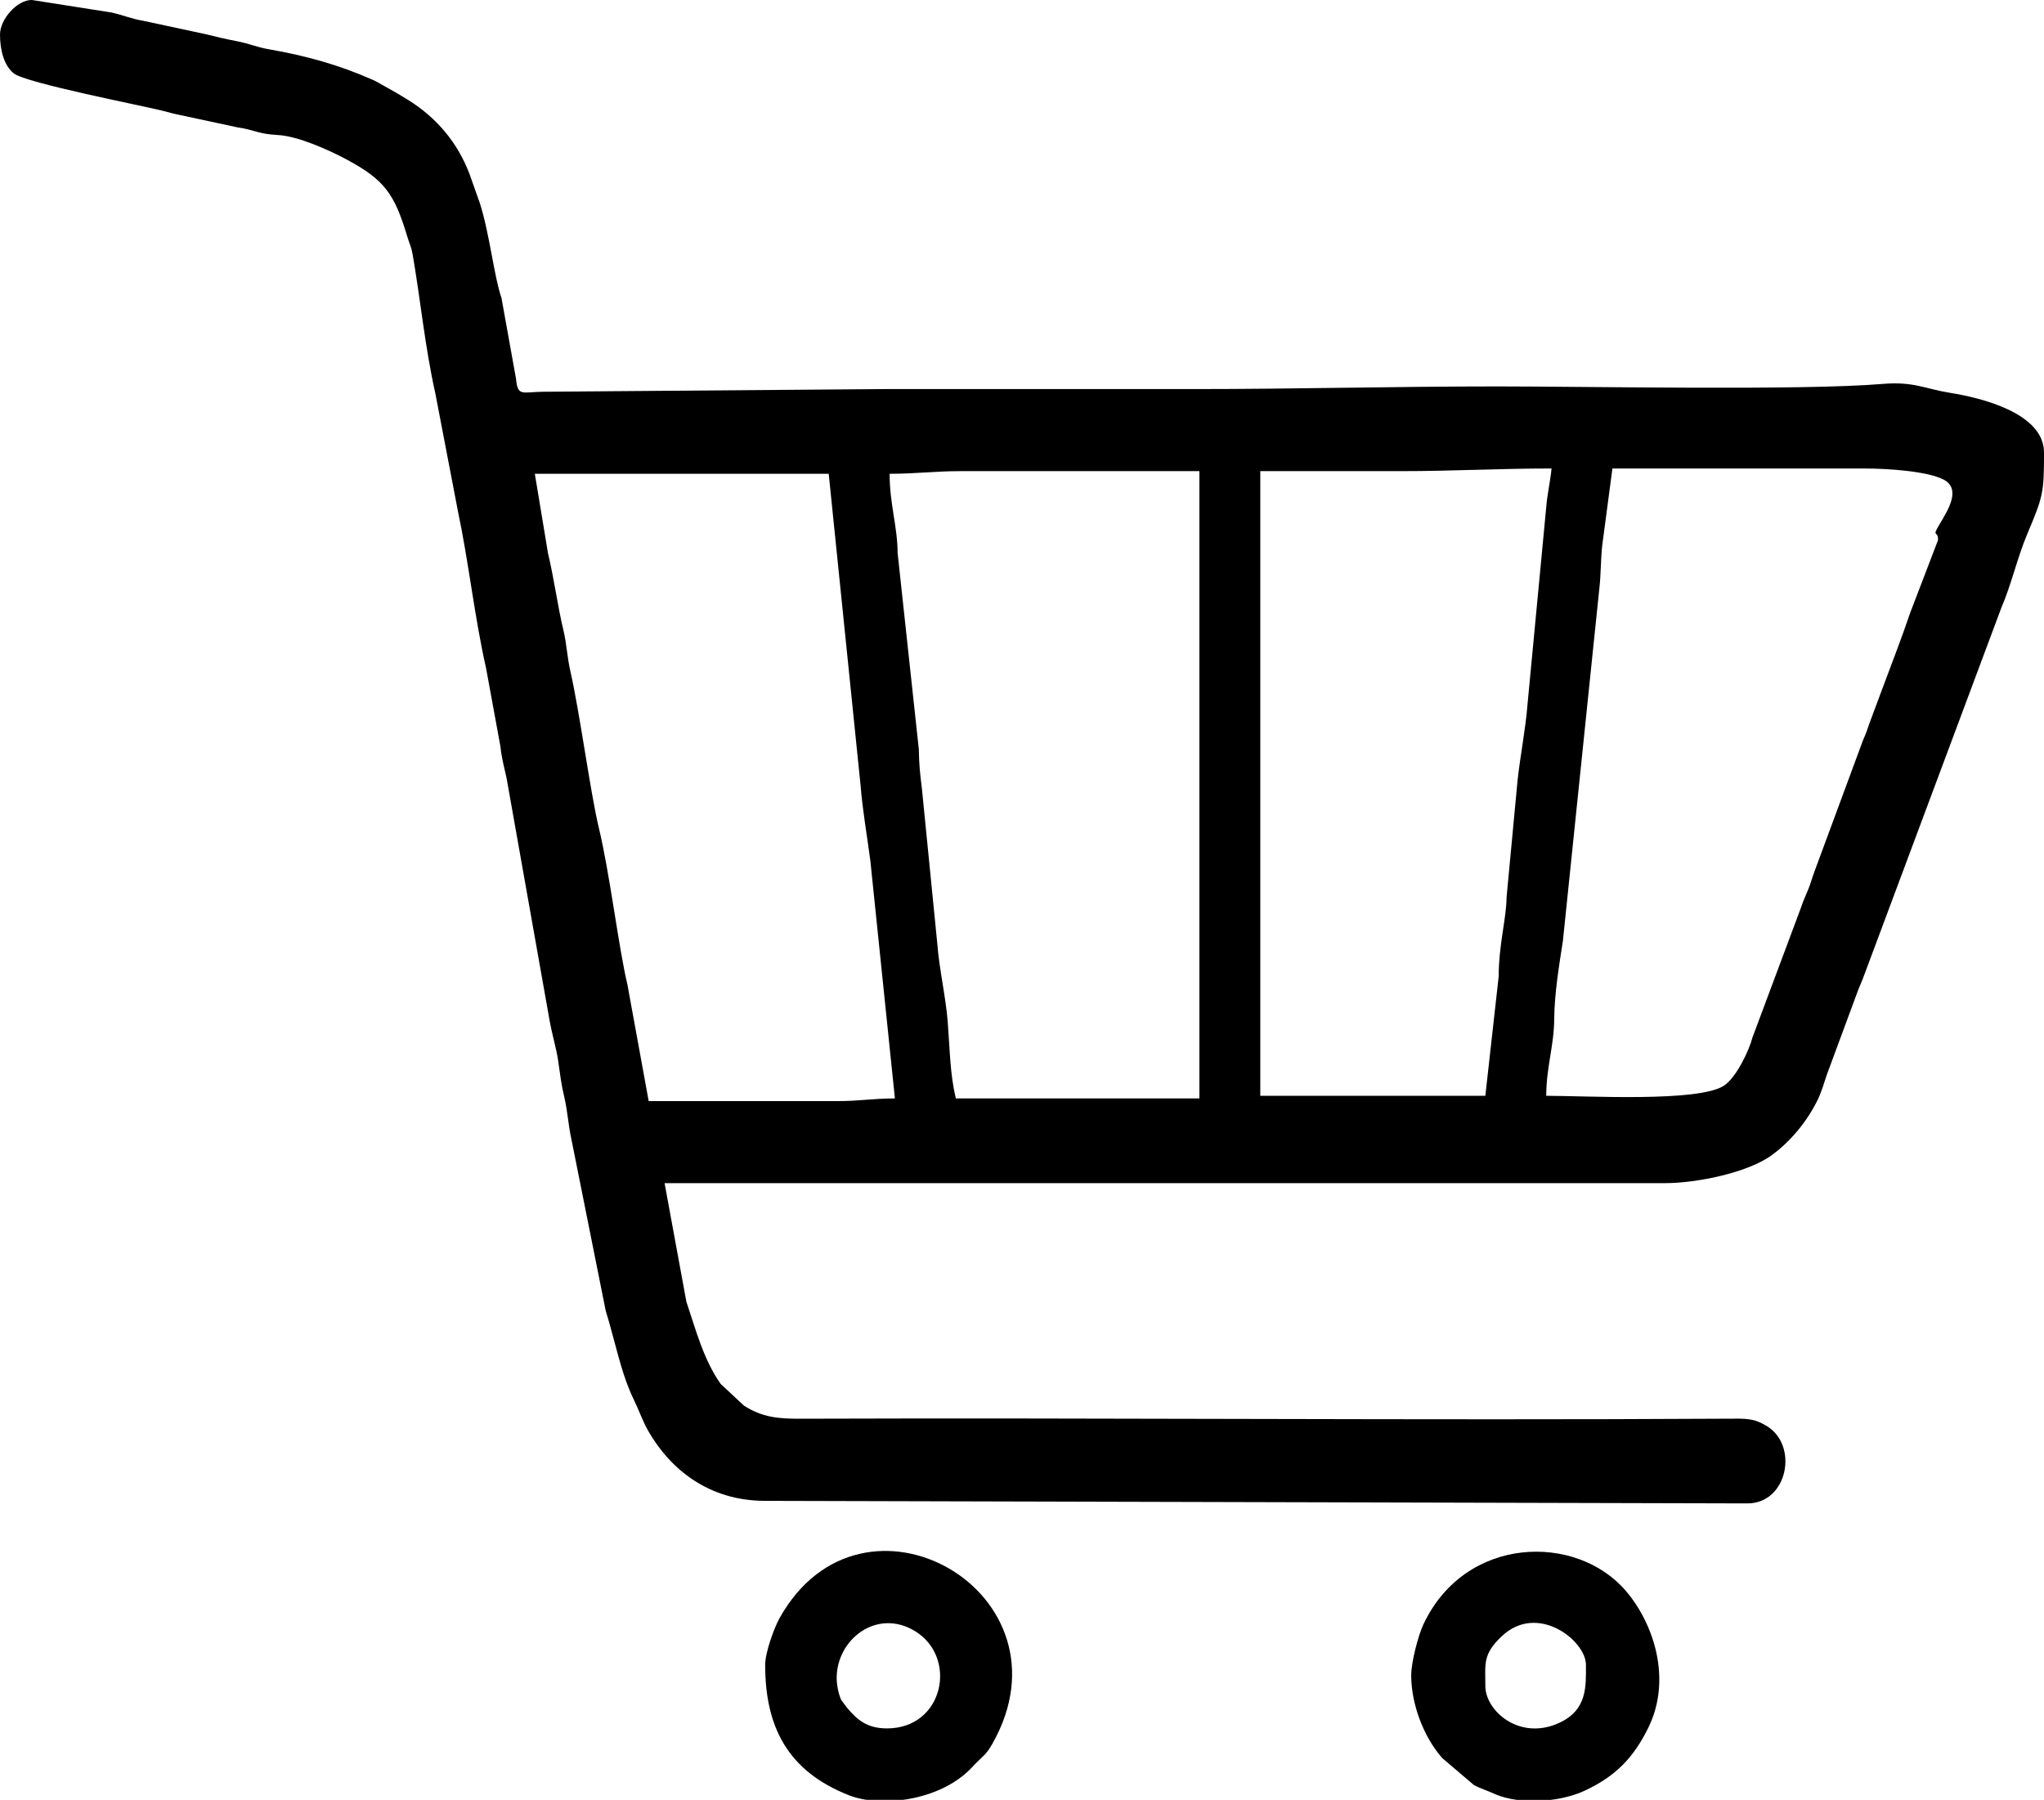 <?xml version="1.0" encoding="UTF-8"?> <!-- Creator: CorelDRAW 2017 --> <svg xmlns="http://www.w3.org/2000/svg" xmlns:xlink="http://www.w3.org/1999/xlink" xml:space="preserve" width="84.667mm" height="74.569mm" style="shape-rendering:geometricPrecision; text-rendering:geometricPrecision; image-rendering:optimizeQuality; fill-rule:evenodd; clip-rule:evenodd" viewBox="0 0 3295.99 2902.89"> <defs> <style type="text/css"> <![CDATA[ .fil0 {fill:black} ]]> </style> </defs> <g id="Слой_x0020_1">  <g id="_2804549297568"> <g> <path class="fil0" d="M1434.52 764.14c43.67,0 71.02,-4.27 115.27,-4.27l384.25 0 0 1011.74 -392.79 0c-9.42,-40.42 -9.39,-76.5 -13.03,-123.58 -3.04,-39.33 -13.79,-85.99 -16.63,-124.25l-25.06 -252.43c-3.13,-25.48 -4.34,-35.54 -4.96,-63.34l-34.13 -315.93c-0.25,-43.47 -12.92,-78.93 -12.92,-127.96zm1690.69 106.72l-44.92 117.31c-14.45,42.52 -28.01,77.2 -43.51,118.71l-22.05 59.06c-3.86,11.78 -5.57,16.63 -10.55,27.87l-78.36 211.94c-3.83,10.35 -6.22,19.53 -9.92,28.51 -4.33,10.55 -8.25,18.79 -12.14,30.55l-77.79 208.24c-5.55,21.71 -26.41,64.99 -45.92,77.88 -40.93,27.03 -221.21,16.42 -286.71,16.42 0,-45.71 12.54,-80.33 12.88,-123.73 0.33,-41.68 7.96,-86.75 14.07,-126.8l58.8 -568.74c2.49,-21.39 1.97,-43.85 4.5,-68.07l16.48 -124.4 405.59 0c40.37,0 101.43,4.44 127.72,17.49 29.8,14.8 8.08,49.22 -5.13,71.3 -14.21,23.74 -3.05,9.78 -3.05,26.47zm-2262.79 -106.72l473.9 0 51.47 503.5c2.95,38.28 11.02,84.62 15.7,120.91l39.56 383.06c-37.22,0 -56.78,4.42 -93.91,4.28l-303.14 -0.01 -34.24 -187.75c-14.03,-58.48 -28.4,-179.22 -46.08,-252.75 -13.9,-57.83 -30.44,-184.57 -45.97,-252.86 -5.29,-23.24 -5.78,-43.49 -11.13,-65.72 -9.27,-38.56 -15.33,-84.74 -24.92,-124.5l-21.25 -128.17zm1532.72 1003.21l-362.9 0 0 -1007.48 226.28 0c86.16,0 157.42,-4.27 243.36,-4.27 -1.44,17.35 -6.96,42.45 -8.32,59.99l-30.35 319.71c-3.11,40.39 -12.13,85.57 -16.23,124.65l-17.62 187.29c-0.26,34.53 -12.45,74.49 -12.76,128.11l-21.46 191.99zm-2395.14 -1711.85c0,23.77 5.82,49.93 22.4,62.99 19.77,15.56 208.96,52.29 238.91,59.94 11.9,3.04 18.27,5.04 30.92,7.51l91.39 19.61c26.37,3.68 31.73,10.51 64.61,12.24 32.22,1.69 82.09,24.12 110.24,39.19 61.34,32.83 77.47,55.38 98.08,123.91 4.44,14.78 6.59,16.52 8.86,29.56 12.44,71.69 20.05,150.57 36.55,223.86l36.39 189.86c17.21,81 27.07,172.64 45.43,253.4l23.14 126.28c2.44,24.15 8.85,42.15 11.67,60.9l67.55 380.69c3.98,22.47 10.89,45.47 13.57,63.28 4.08,27.16 4.78,37.94 10.53,62.04 4.58,19.22 6.66,46.94 10.99,65.86l55.5 277.48c3.66,11.39 6.07,20.88 8.59,29.83 10.97,38.97 19.14,77.28 36.47,112.95 9.36,19.25 14.25,35.06 24.36,52.48 33.88,58.37 94.91,111.26 187.57,111.28l1584.1 4.12c64.98,0 82.83,-93.66 30.97,-124.88 -21.48,-12.93 -32.71,-11.94 -65.09,-11.75 -498.09,2.87 -996.24,-1.71 -1494.33,0.04 -34.52,0.12 -60.37,-2.26 -89.83,-21.17l-37.54 -35.03c-27.41,-38.96 -39.89,-86.93 -55.24,-132.61l-35.12 -191.14 1613.84 0c49.02,0 132.53,-16.3 172.16,-45.57 30.46,-22.5 56.57,-54.41 73.41,-88.82 5.82,-11.89 10.91,-28.7 14.82,-40.68l50.72 -137.12c2.36,-6.06 6.4,-14.71 8.64,-21.24l221.66 -593.74c16.61,-38.57 25.88,-81.24 42.2,-120.02 25.38,-60.28 26.92,-65.84 26.92,-131.04 0,-63.53 -100.94,-88.33 -151.28,-96.34 -40.46,-6.43 -58.74,-18.65 -108.93,-14.43 -129.79,10.9 -473.92,4.04 -619.29,4.04 -168.67,0 -324.65,4.27 -490.98,4.27 -166.51,0 -333.01,0 -499.52,0l-550.83 4.34c-33.68,0.46 -40.33,8.07 -43.11,-20.93l-23.42 -130.27c-12.39,-36.38 -18.79,-102.16 -34.88,-152.96l-16.77 -47.27c-19.05,-50.28 -52.76,-90.4 -98.65,-119.08 -13.4,-8.38 -23.26,-14.08 -37.74,-22.03 -8.97,-4.92 -12.37,-7.35 -19.41,-10.48 -55.06,-24.41 -108.45,-39.09 -168.26,-49.48 -19.78,-3.43 -29.11,-8.64 -51.13,-12.91 -19.26,-3.74 -32.28,-6.79 -48.78,-10.99l-101.93 -21.89c-19.75,-3.31 -31.43,-8.8 -50.74,-13.3l-129.12 -20.31c-24.12,0 -51.23,31.44 -51.23,55.5z"></path> <path class="fil0" d="M1349.14 2706.52c0,-62.98 65.33,-113.4 126.76,-75.52 68.84,42.44 46.03,156.63 -45.65,156.63 -32.62,0 -48.18,-14.2 -64.63,-33.56l-9.06 -12.28c-4.07,-8 -7.42,-24.14 -7.42,-35.27zm106.89 196.37l-58.42 0c-10.4,-1.56 -20,-4.01 -28.37,-7.3 -99.72,-39.1 -135.38,-111.22 -135.38,-210.42 0,-20.36 14.73,-60.2 23.05,-75.14 133.64,-240.21 481.37,-41.21 343.31,202.39 -10.33,18.23 -14.98,19.45 -27.47,32.3l-6.22 6.59c-28.24,29.64 -70.11,46.13 -110.5,51.57z"></path> <path class="fil0" d="M2395.14 2719.33c0,-36.44 -4.42,-50.97 26.44,-80.29 57.61,-54.74 135.8,6.96 135.8,46.13 0,34.6 2.41,72.59 -43.09,93.53 -64.41,29.63 -119.15,-19.78 -119.15,-59.37zm105.69 183.57l-54.97 0c-13.59,-1.84 -26.12,-5.14 -36.52,-9.93 -11.82,-5.45 -22.06,-8.15 -32.81,-14.15l-50.75 -43.17c-30.47,-34.41 -50.18,-87.83 -50.18,-133.39 0,-22.4 11.81,-65.81 19.78,-82.68 67.8,-143.6 246.57,-146.76 326.1,-53.98 45.94,53.59 74.43,143.17 36.71,220.37 -23.47,48.05 -52.28,78.63 -102.83,102.1 -15.99,7.42 -35.01,12.39 -54.52,14.83z"></path> </g> </g> </g> </svg> 